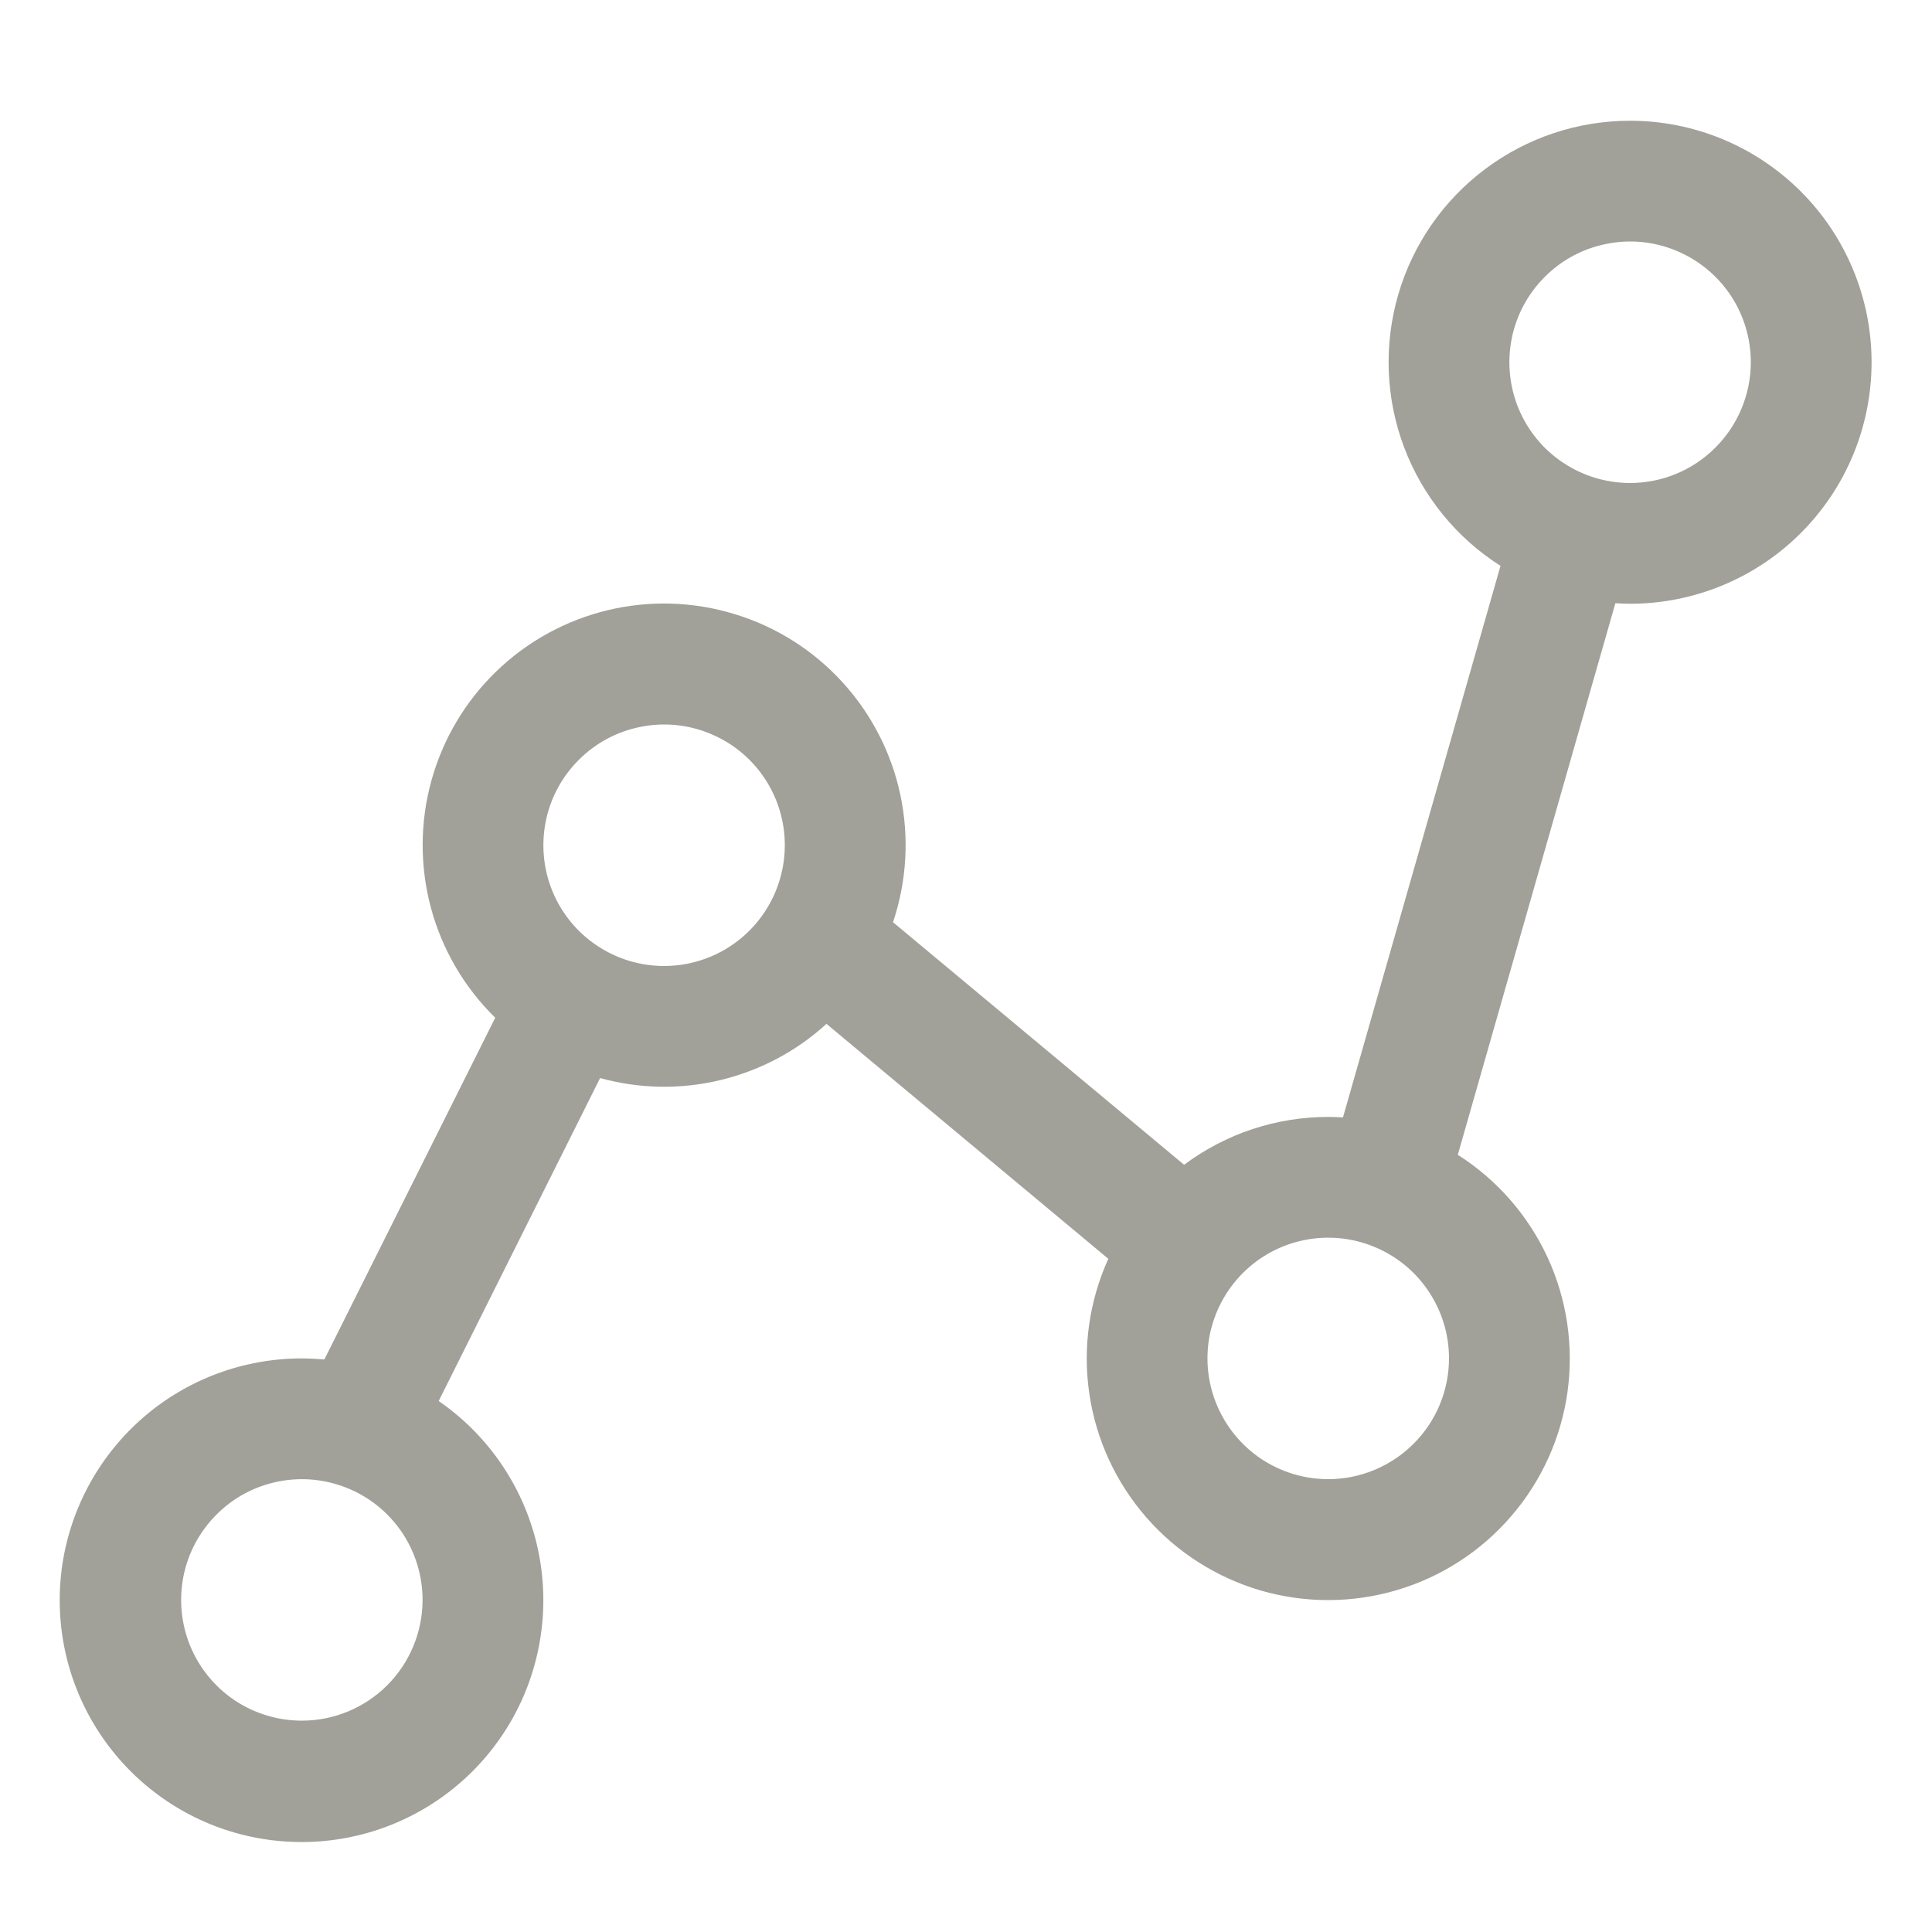 <svg xmlns="http://www.w3.org/2000/svg" width="18" height="18" viewBox="0 0 18 18" fill="none">
    <path d="M15.187 1.125C14.7 1.125 14.226 1.283 13.837 1.575C13.447 1.867 13.163 2.278 13.027 2.745C12.891 3.213 12.91 3.712 13.082 4.168C13.254 4.623 13.569 5.011 13.98 5.272L12.512 10.411C12.466 10.408 12.421 10.406 12.375 10.406C11.891 10.406 11.42 10.562 11.032 10.852L8.32 8.592C8.448 8.211 8.472 7.802 8.389 7.409C8.306 7.015 8.119 6.651 7.848 6.355C7.577 6.058 7.231 5.839 6.846 5.722C6.462 5.604 6.053 5.591 5.662 5.685C5.271 5.779 4.912 5.976 4.623 6.256C4.334 6.535 4.126 6.887 4.019 7.274C3.912 7.662 3.911 8.071 4.015 8.459C4.12 8.848 4.327 9.201 4.614 9.482L3.022 12.666C2.952 12.66 2.882 12.656 2.812 12.656C2.273 12.656 1.752 12.848 1.343 13.199C0.934 13.55 0.664 14.036 0.582 14.569C0.501 15.102 0.613 15.646 0.899 16.103C1.185 16.56 1.625 16.9 2.139 17.06C2.654 17.22 3.209 17.191 3.704 16.977C4.199 16.763 4.6 16.379 4.836 15.894C5.071 15.409 5.125 14.856 4.988 14.335C4.85 13.813 4.531 13.359 4.087 13.053L5.591 10.044C5.957 10.145 6.342 10.152 6.711 10.063C7.079 9.975 7.42 9.795 7.7 9.539L10.326 11.728C10.148 12.121 10.086 12.557 10.149 12.984C10.211 13.411 10.396 13.811 10.679 14.136C10.963 14.462 11.334 14.698 11.748 14.819C12.163 14.939 12.603 14.937 13.017 14.814C13.43 14.691 13.8 14.452 14.081 14.124C14.363 13.797 14.544 13.396 14.604 12.969C14.663 12.541 14.599 12.106 14.418 11.714C14.236 11.322 13.947 10.991 13.582 10.759L15.05 5.62C15.096 5.623 15.141 5.625 15.187 5.625C15.784 5.625 16.356 5.388 16.778 4.966C17.2 4.544 17.437 3.972 17.437 3.375C17.437 2.778 17.2 2.206 16.778 1.784C16.356 1.362 15.784 1.125 15.187 1.125ZM2.812 16.031C2.59 16.031 2.372 15.965 2.187 15.842C2.002 15.718 1.858 15.542 1.773 15.337C1.688 15.131 1.666 14.905 1.709 14.687C1.752 14.469 1.86 14.268 2.017 14.111C2.174 13.953 2.375 13.846 2.593 13.803C2.811 13.759 3.037 13.782 3.243 13.867C3.449 13.952 3.624 14.096 3.748 14.281C3.871 14.466 3.937 14.684 3.937 14.906C3.937 15.204 3.818 15.491 3.608 15.701C3.397 15.912 3.111 16.031 2.812 16.031ZM6.187 9C5.965 9 5.747 8.934 5.562 8.81C5.377 8.687 5.233 8.511 5.148 8.306C5.063 8.1 5.041 7.874 5.084 7.656C5.127 7.437 5.235 7.237 5.392 7.08C5.549 6.922 5.75 6.815 5.968 6.772C6.186 6.728 6.412 6.75 6.618 6.836C6.824 6.921 6.999 7.065 7.123 7.25C7.246 7.435 7.312 7.652 7.312 7.875C7.312 8.173 7.193 8.459 6.983 8.67C6.772 8.881 6.486 9 6.187 9ZM12.375 13.781C12.152 13.781 11.935 13.715 11.75 13.592C11.565 13.468 11.421 13.292 11.336 13.087C11.25 12.881 11.228 12.655 11.271 12.437C11.315 12.219 11.422 12.018 11.579 11.861C11.737 11.703 11.937 11.596 12.155 11.553C12.374 11.509 12.6 11.532 12.805 11.617C13.011 11.702 13.187 11.846 13.31 12.031C13.434 12.216 13.5 12.434 13.5 12.656C13.5 12.954 13.381 13.241 13.17 13.451C12.959 13.662 12.673 13.781 12.375 13.781ZM15.187 4.5C14.965 4.5 14.747 4.434 14.562 4.31C14.377 4.187 14.233 4.011 14.148 3.806C14.063 3.6 14.041 3.374 14.084 3.156C14.127 2.937 14.235 2.737 14.392 2.58C14.549 2.422 14.75 2.315 14.968 2.272C15.186 2.228 15.412 2.25 15.618 2.336C15.823 2.421 15.999 2.565 16.123 2.75C16.246 2.935 16.312 3.152 16.312 3.375C16.312 3.673 16.193 3.959 15.982 4.17C15.772 4.381 15.486 4.5 15.187 4.5Z" fill="#A1A099"/>
</svg>